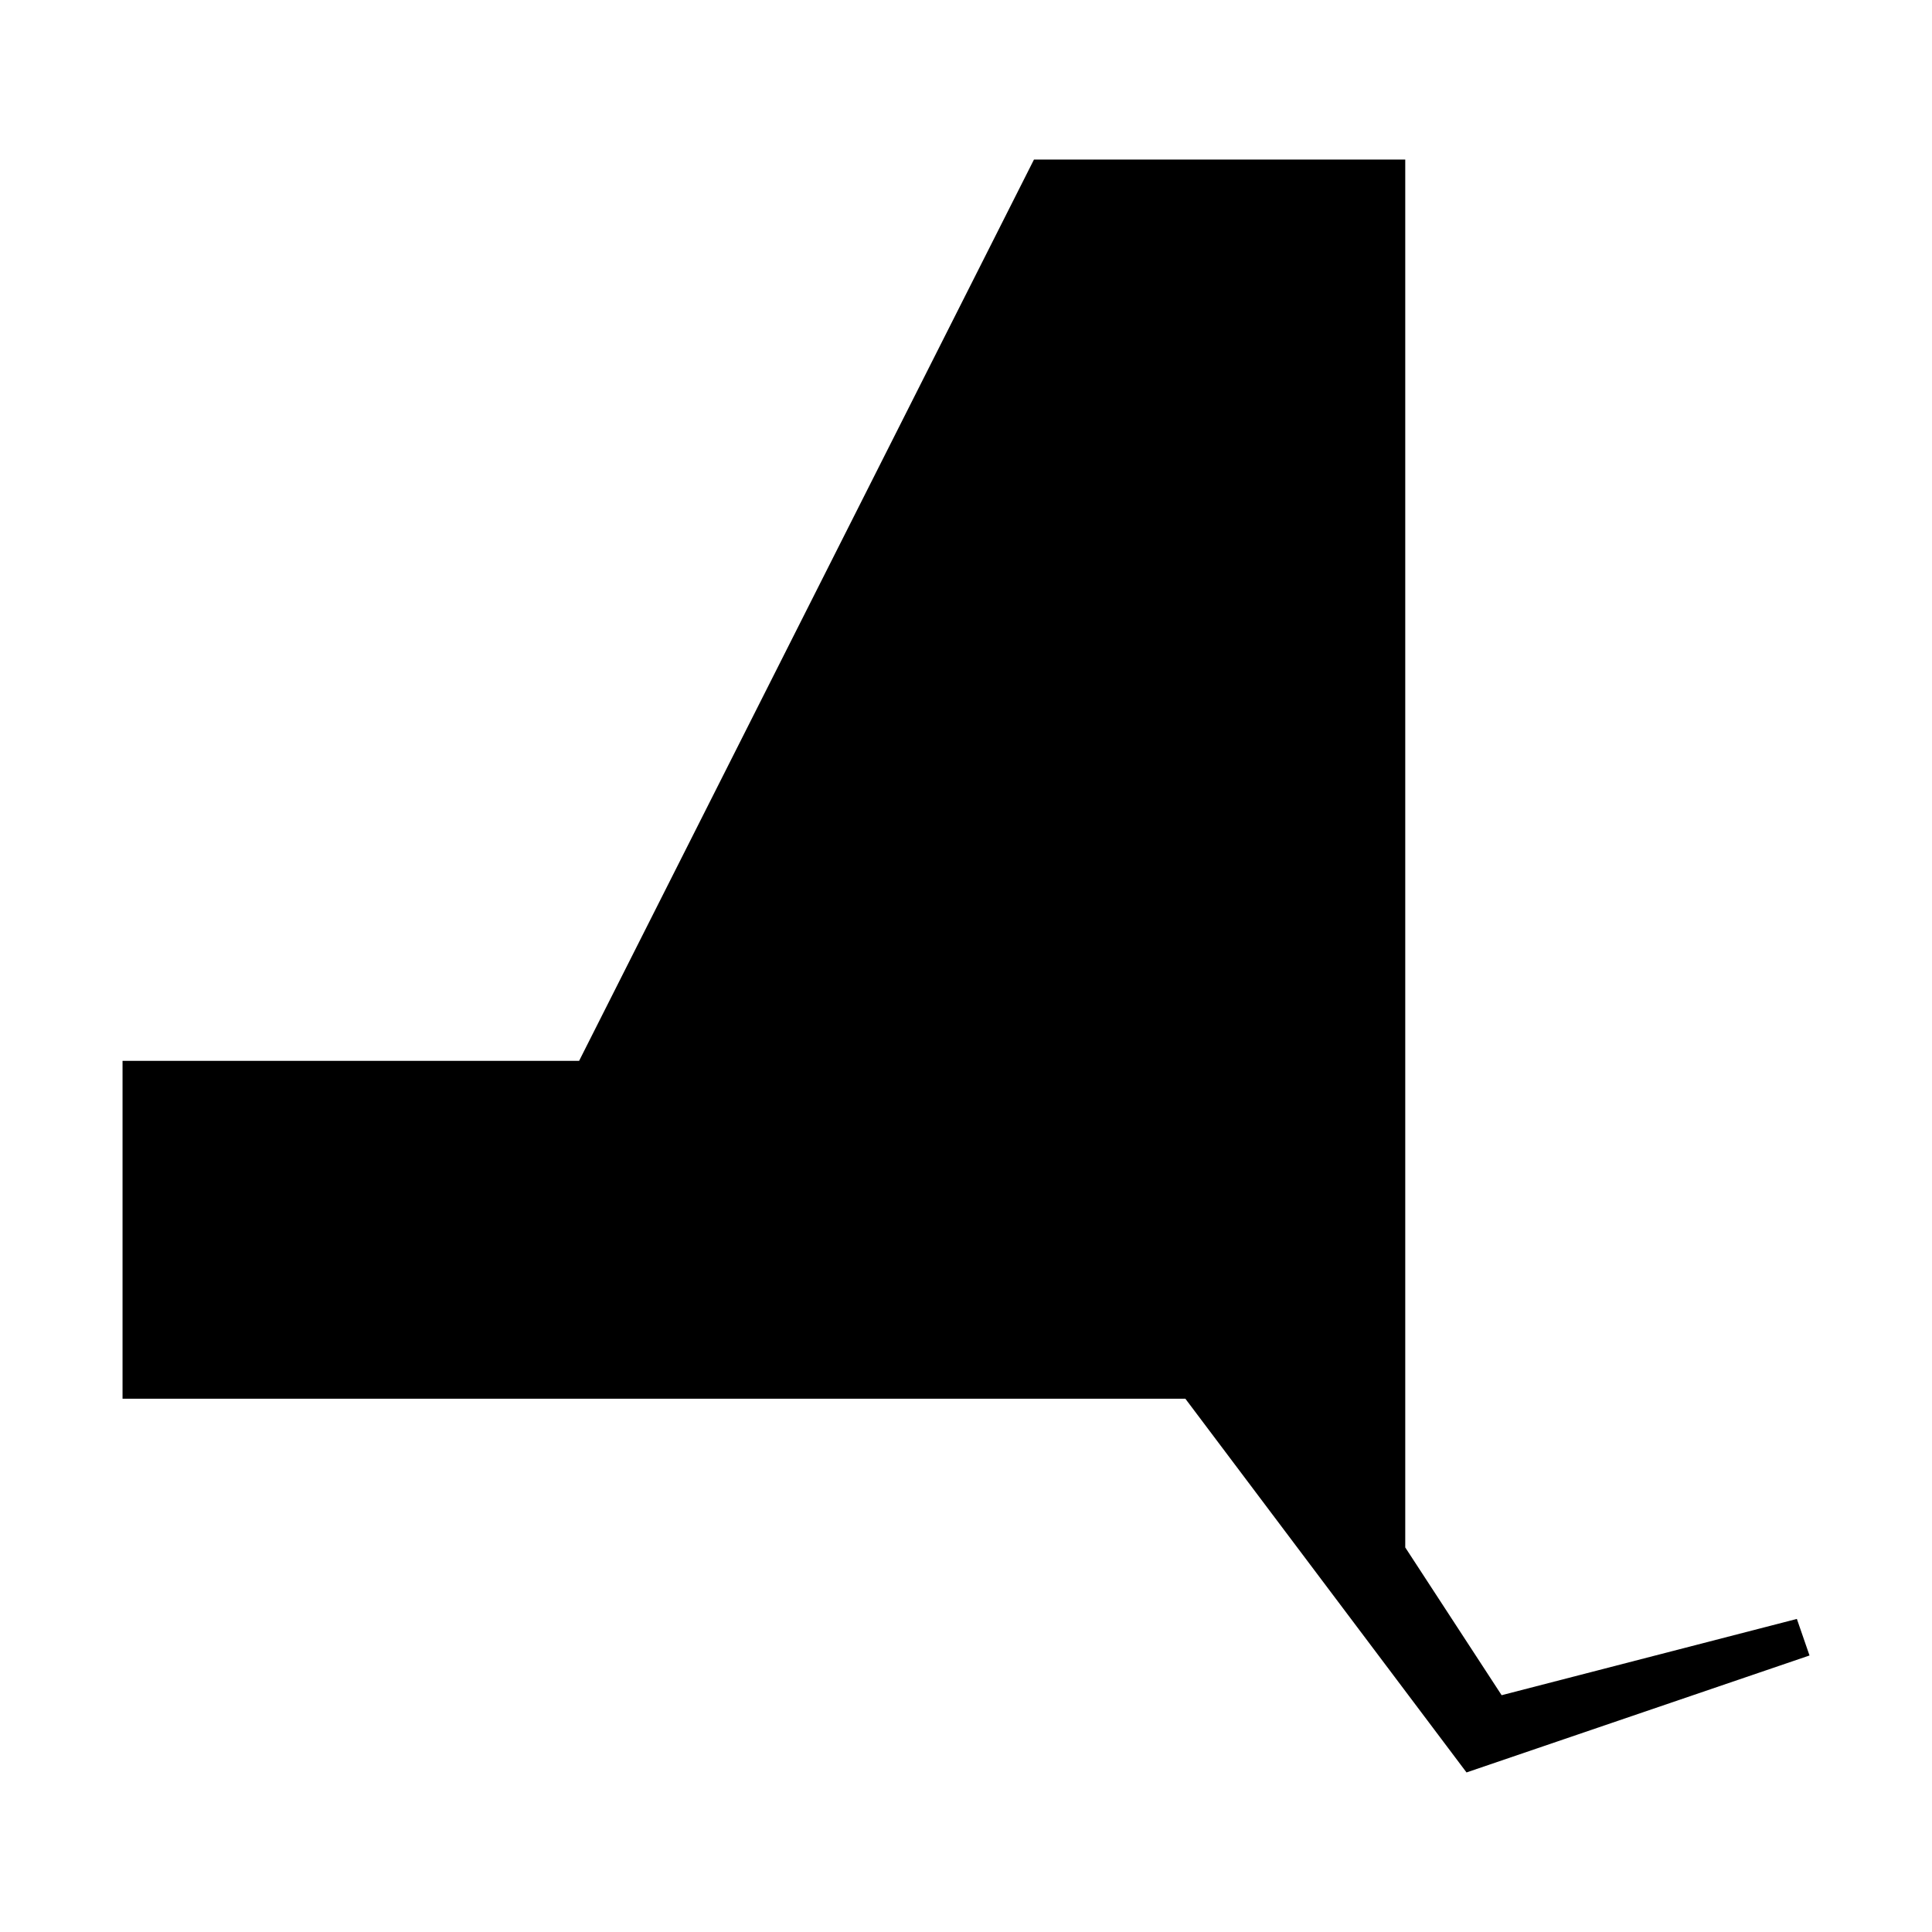 <?xml version="1.0" encoding="UTF-8"?>
<!-- Uploaded to: ICON Repo, www.svgrepo.com, Generator: ICON Repo Mixer Tools -->
<svg fill="#000000" width="800px" height="800px" version="1.1" viewBox="144 144 512 512" xmlns="http://www.w3.org/2000/svg">
 <path d="m623.54 582.72-90.898 30.996-74.508-99.039h-281.66v-89.547h121l120.54-238.85h98.391v367.81l25.543 39.156 78.242-20.211z"/>
</svg>